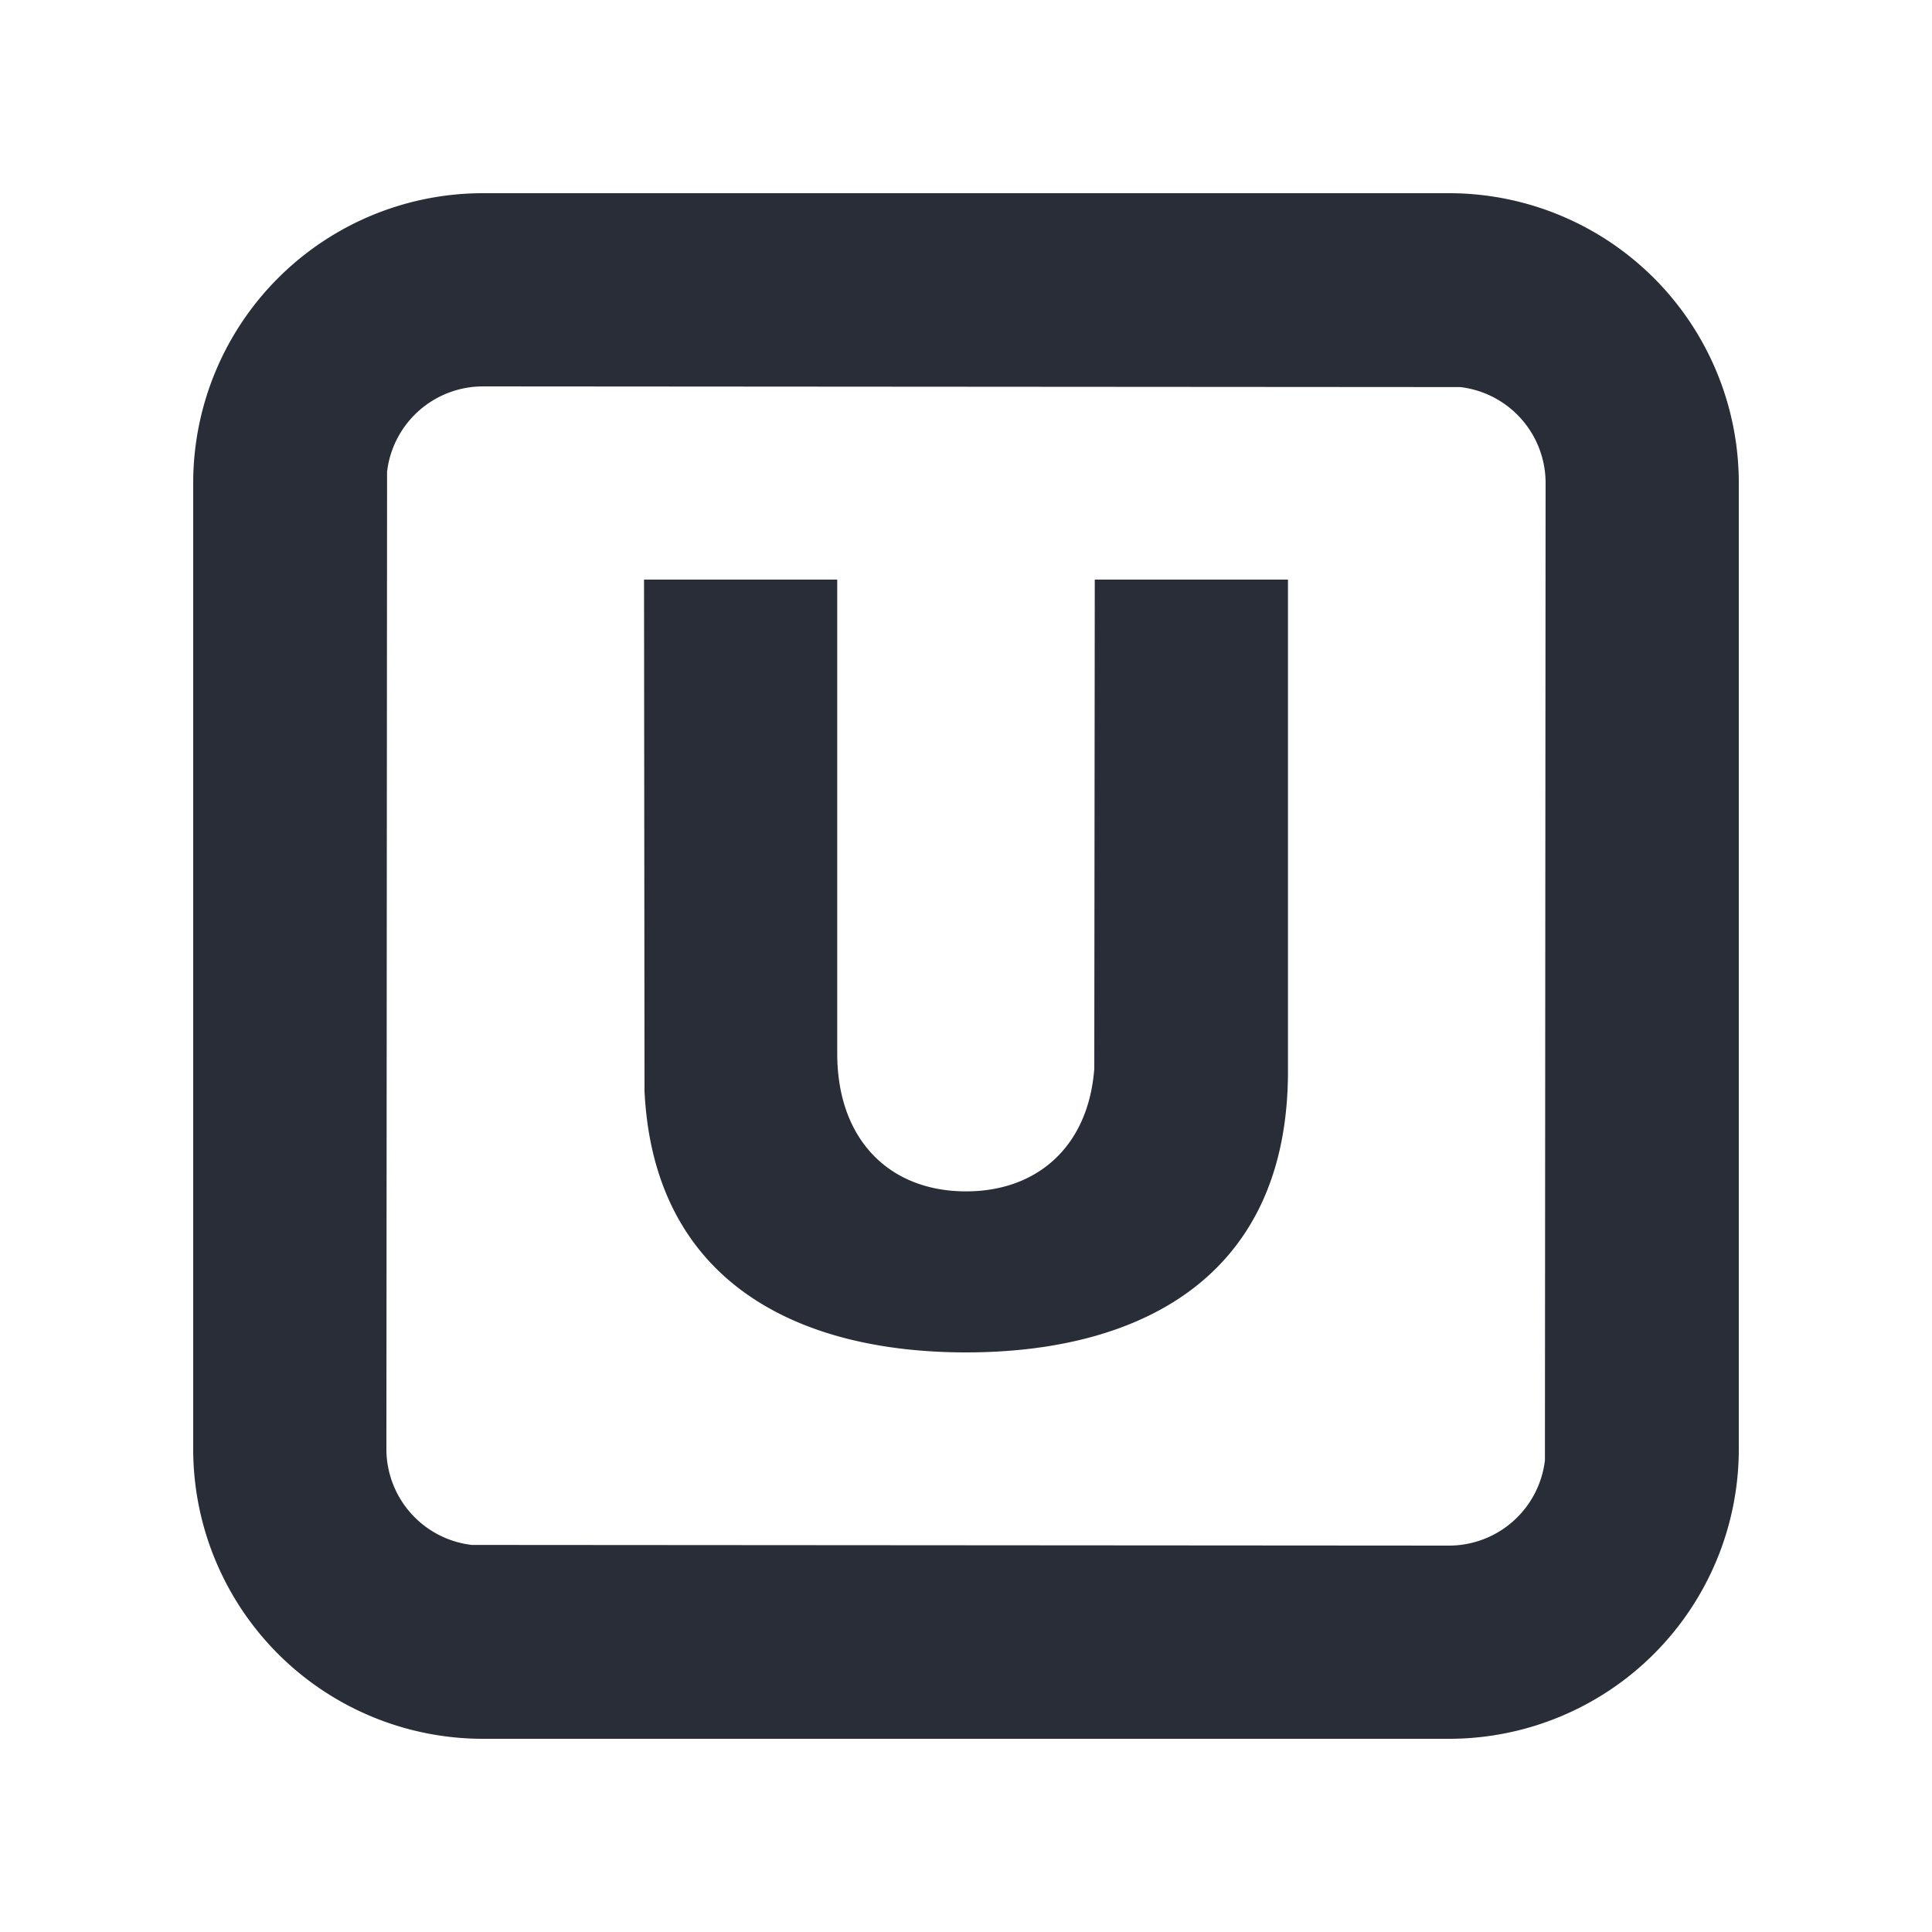 <svg xmlns="http://www.w3.org/2000/svg" id="transportation-regular-subway-20" width="20" height="20" viewBox="0 0 20 20"><g fill="none" fill-rule="evenodd" class="symbols"><g fill="#282D37" class="subway"><path d="M15 2a3 3 0 0 1 3 3v10a3 3 0 0 1-3 3H5a3 3 0 0 1-3-3V5a3 3 0 0 1 3-3h10ZM5 4a1 1 0 0 0-.993.883L4 15a1 1 0 0 0 .883.993L15 16a1 1 0 0 0 .993-.883L16 5a1 1 0 0 0-.883-.993L5 4Zm3.667 2v4.906c0 .896.544 1.427 1.333 1.427.743 0 1.269-.47 1.328-1.272L11.333 6h2v5.089C13.333 13.22 11.805 14 10 14c-1.744 0-3.231-.73-3.328-2.703L6.667 6h2Z" class="color"/></g></g></svg>